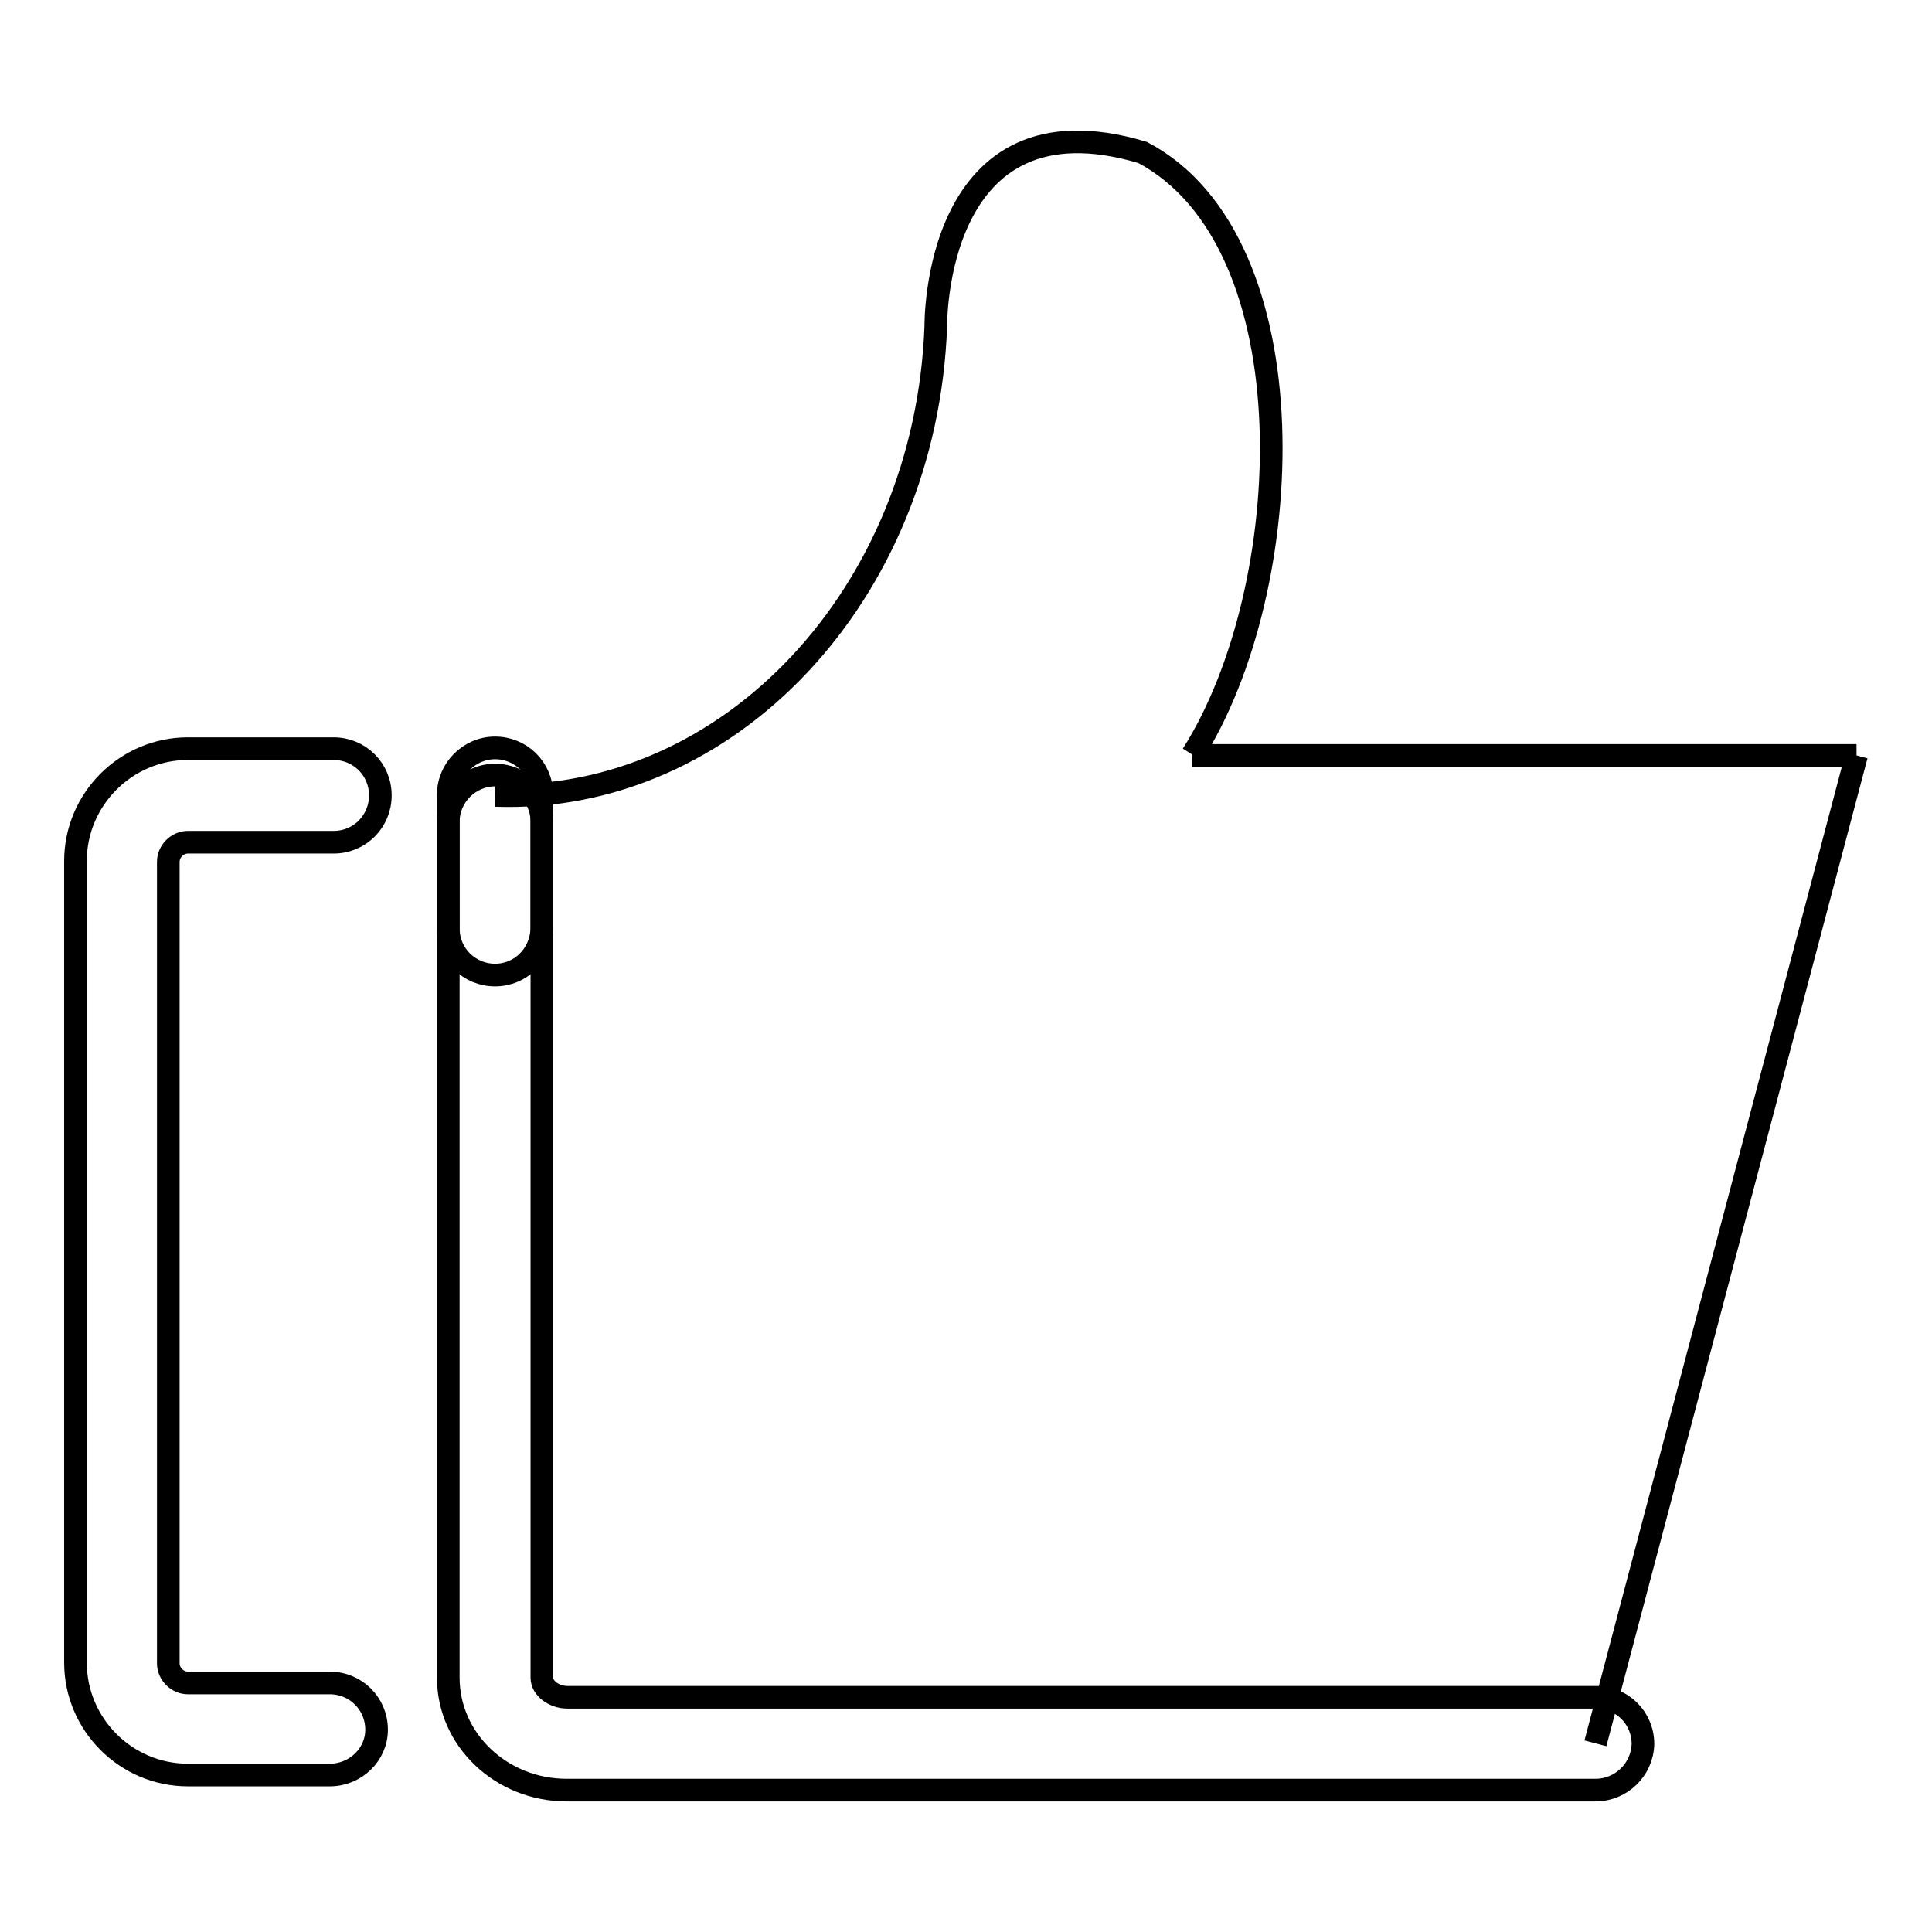 <?xml version="1.0" encoding="utf-8"?>
<!-- Svg Vector Icons : http://www.onlinewebfonts.com/icon -->
<!DOCTYPE svg PUBLIC "-//W3C//DTD SVG 1.1//EN" "http://www.w3.org/Graphics/SVG/1.1/DTD/svg11.dtd">
<svg version="1.1" xmlns="http://www.w3.org/2000/svg" xmlns:xlink="http://www.w3.org/1999/xlink" x="0px" y="0px" viewBox="0 0 256 256" enable-background="new 0 0 256 256" xml:space="preserve">
<g><g><path stroke-width="3" fill-opacity="0" stroke="#000000"  d="M158,100.1h88H158z"/><path stroke-width="3" fill-opacity="0" stroke="#000000"  d="M246,100.1l-34.6,130.9L246,100.1z"/><path stroke-width="3" fill-opacity="0" stroke="#000000"  d="M65.6,105.4c31,1.1,57.1-26.7,58.4-62.2c0,0-0.4-31.3,27.4-23C173.9,32.1,172,78,158,100"/><path stroke-width="3" fill-opacity="0" stroke="#000000"  d="M43.7,235.2H24.9c-8.2,0-14.9-6.7-14.9-14.9V114.1c0-8.2,6.7-14.9,14.9-14.9h19.3c3.4,0,6.2,2.7,6.2,6.2c0,3.4-2.7,6.2-6.2,6.2H24.9c-1.4,0-2.6,1.2-2.6,2.6v106.2c0,1.4,1.2,2.6,2.6,2.6h18.8c3.4,0,6.2,2.7,6.2,6.2C49.9,232.5,47.1,235.2,43.7,235.2z"/><path stroke-width="3" fill-opacity="0" stroke="#000000"  d="M211.4,237.2H75.1c-8.7,0-15.7-6.7-15.7-14.9V108.9c0-3.4,2.8-6.2,6.2-6.2s6.2,2.7,6.2,6.2v113.4c0,1.4,1.6,2.6,3.4,2.6h136.3c3.4,0,6.2,2.7,6.2,6.2C217.6,234.5,214.8,237.2,211.4,237.2z"/><path stroke-width="3" fill-opacity="0" stroke="#000000"  d="M65.6,129.2c-3.4,0-6.2-2.7-6.2-6.2v-17.7c0-3.4,2.8-6.2,6.2-6.2c3.4,0,6.2,2.7,6.2,6.2v17.7C71.7,126.5,69,129.2,65.6,129.2z"/></g></g>
</svg>